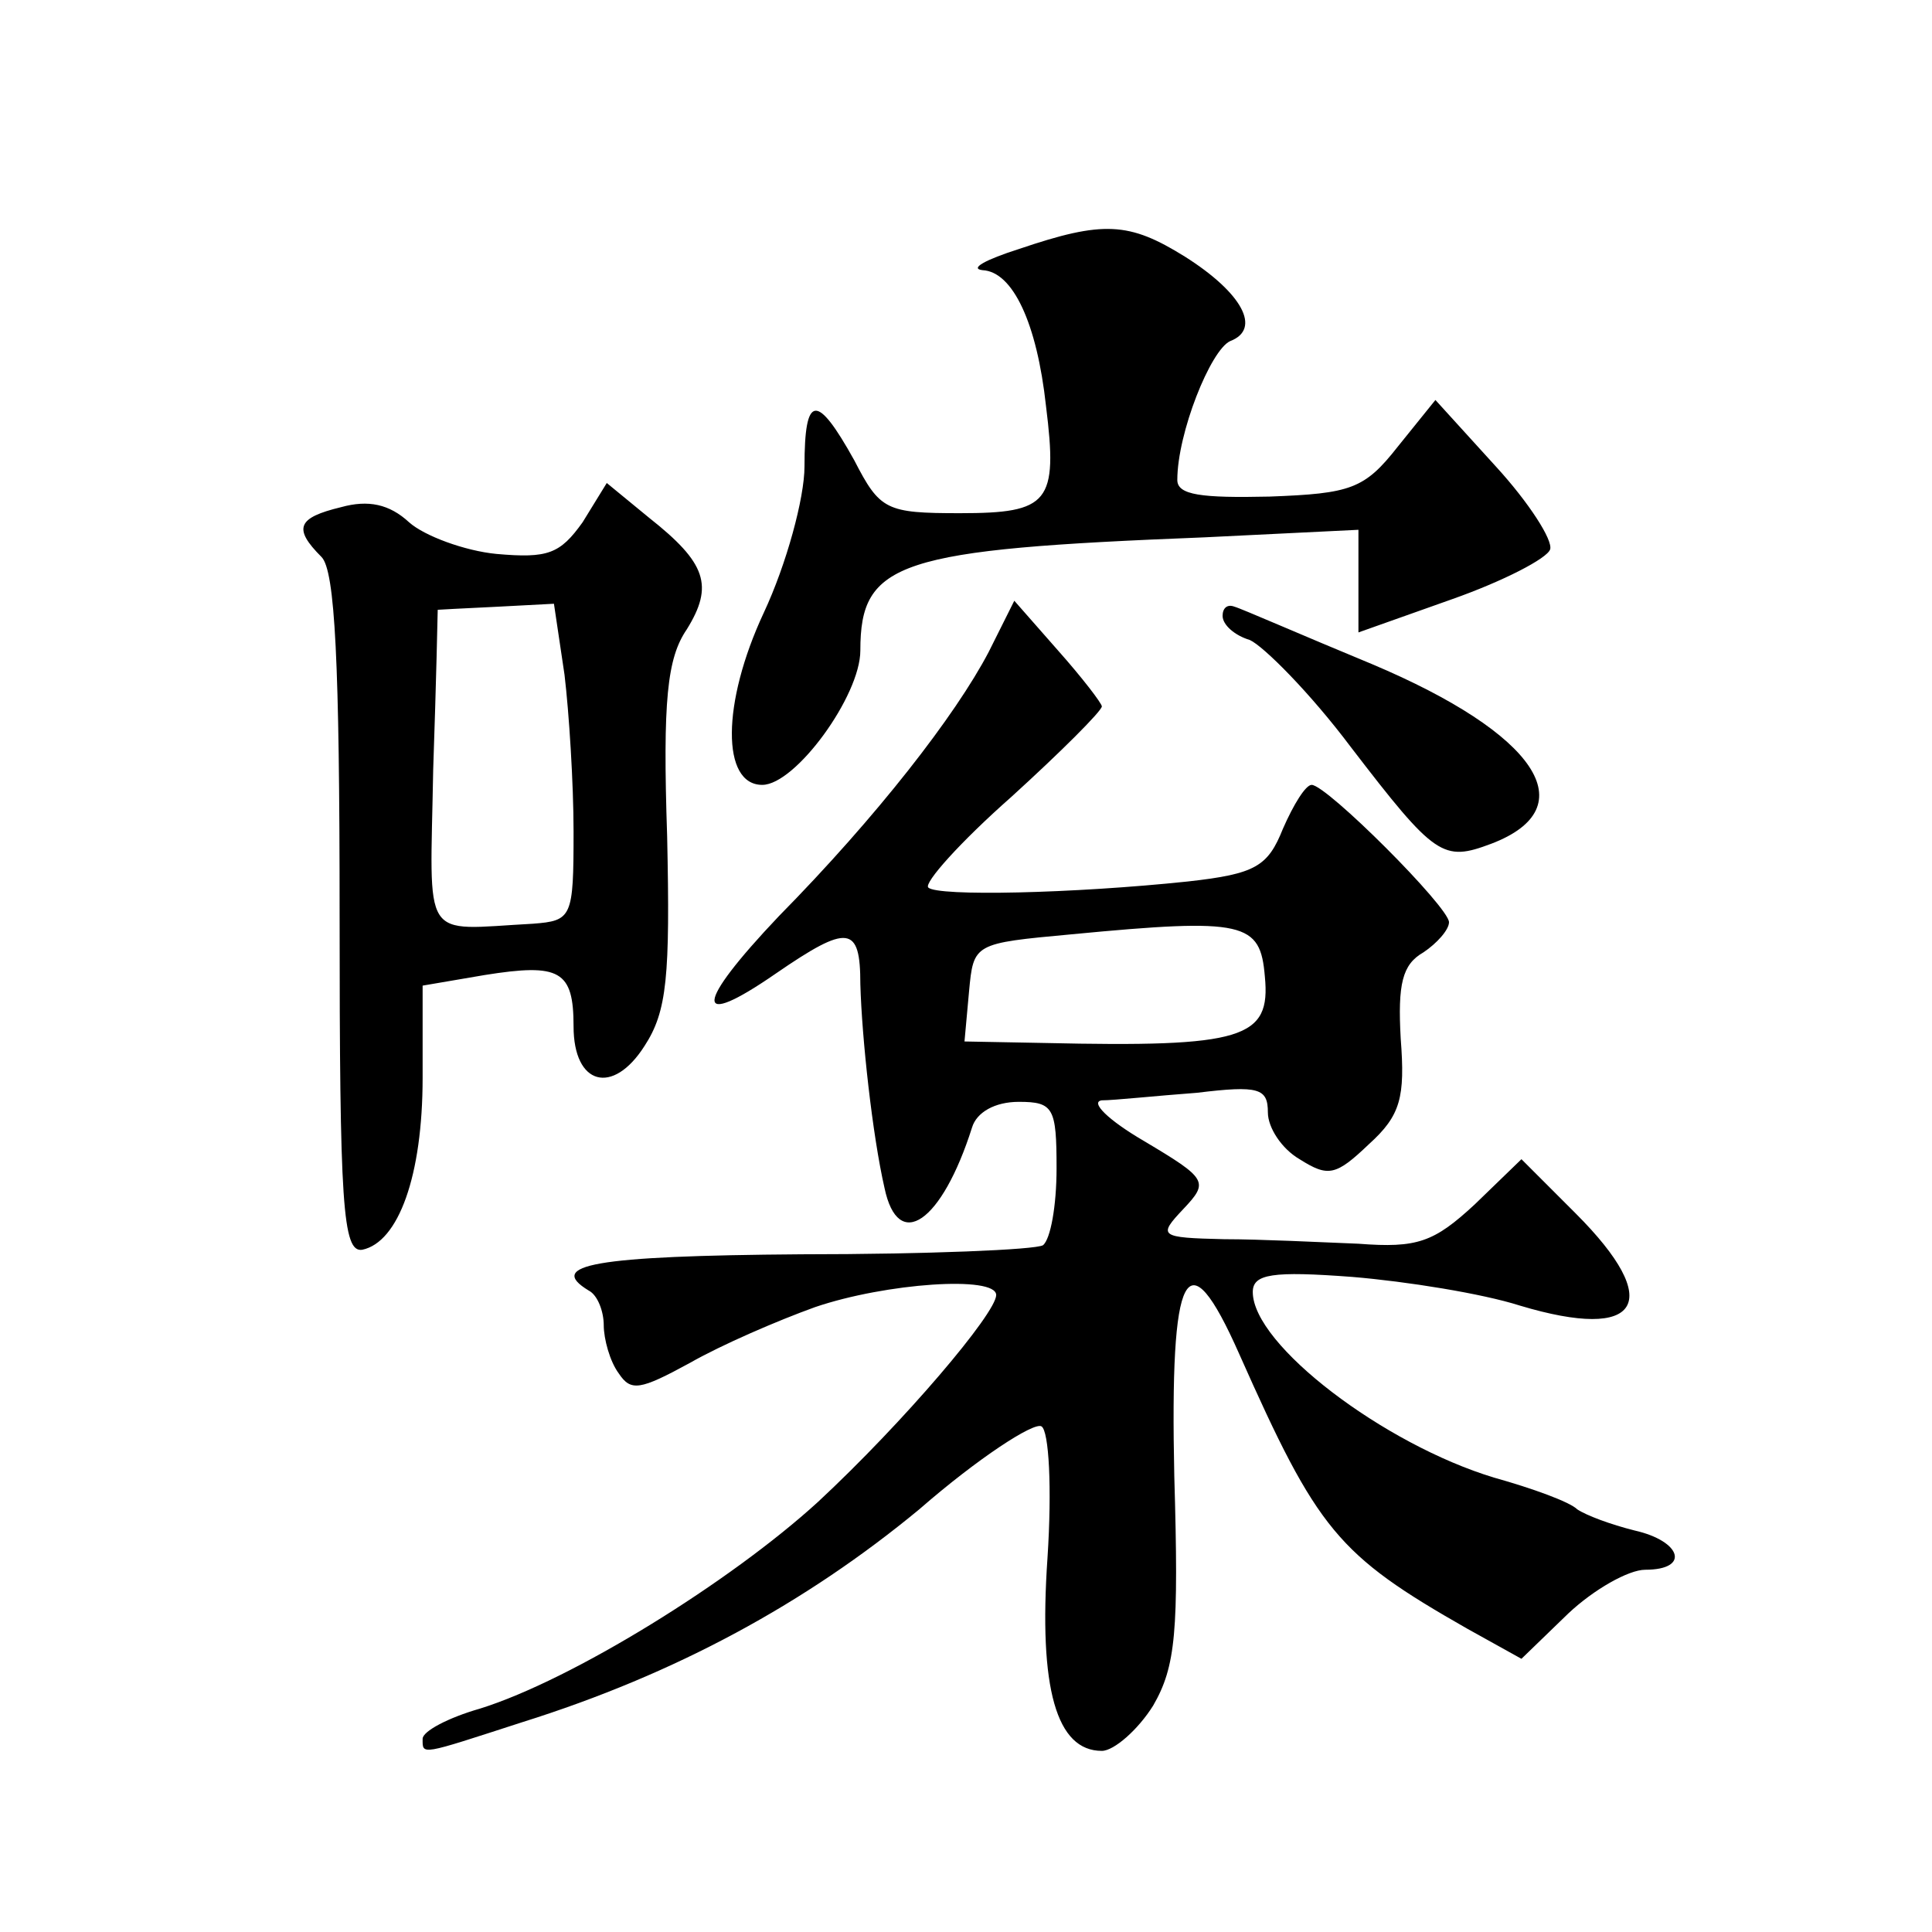 <?xml version="1.0" standalone="no"?>
<!DOCTYPE svg PUBLIC "-//W3C//DTD SVG 20010904//EN"
 "http://www.w3.org/TR/2001/REC-SVG-20010904/DTD/svg10.dtd">
<svg version="1.0" xmlns="http://www.w3.org/2000/svg"
 width="128pt" height="128pt" viewBox="0 0 128 128"
 preserveAspectRatio="xMidYMid meet">
<g transform="translate(0,128) scale(0.1,-0.1)"
fill="#0" stroke="none">
<path d="M675 1115 c-22 -7 -33 -13 -24 -14 20 -1 36 -35 42 -90 8 -64 2 -71 -57
-71 -49 0 -53 2 -70 35 -25 45 -33 44 -33 -4 0 -21 -12 -65 -27 -97 -28 -60 -28
-114 -1 -114 22 0 65 59 65 89 0 59 25 67 228 75 l102 5 0 -34 0 -34 62 22 c34
12 63 27 65 33 2 6 -14 31 -36 55 l-40 44 -25 -31 c-22 -28 -31 -31 -85 -33 -45
-1 -61 1 -61 11 0 31 22 86 35 92 21 8 8 32 -30 56 -37 23 -54 24 -110 5z M386
934 c-15 -21 -23 -24 -57 -21 -21 2 -48 12 -58 21 -13 12 -27 15 -45 10 -29 -7
-32 -14 -13 -33 9 -9 12 -70 12 -237 0 -192 2 -224 15 -222 24 5 40 49 40 114 l0
61 41 7 c50 8 59 3 59 -34 0 -39 26 -46 47 -13 15 23 17 46 15 139 -3 90 0 118
13 137 18 29 13 44 -25 74 l-28 23 -16 -26z m-12 -101 c3 -25 6 -72 6 -104 0 -57
-1 -59 -27 -61 -75 -4 -68 -14 -66 102 2 58 3 105 3 106 0 0 17 1 39 2 l38 2 7
-47z M655 848 c-22 -42 -74 -109 -139 -175 -56 -59 -57 -76 -2 -38 48 33 56 32
56 -7 1 -36 8 -100 16 -135 9 -43 38 -23 58 40 3 10 15 17 31 17 23 0 25 -4 25
-44 0 -25 -4 -47 -9 -51 -5 -3 -77 -6 -160 -6 -138 -1 -169 -7 -141 -24 6 -3 10
-14 10 -23 0 -9 4 -24 10 -32 8 -12 14 -11 47 7 21 12 58 28 83 37 47 16 120 21
120 8 0 -12 -61 -84 -118 -137 -58 -53 -163 -118 -224 -137 -21 -6 -38 -15 -38
-20 0 -11 -2 -11 66 11 102 32 188 79 263 141 39 34 76 58 81 55 5 -3 7 -41 4 -87
-6 -87 6 -128 36 -128 8 0 24 14 34 30 15 26 17 49 14 152 -3 138 8 160 43 81 52
-117 65 -133 151 -182 l36 -20 31 30 c17 16 40 29 51 29 30 0 24 19 -7 26 -16 4
-32 10 -38 14 -5 5 -30 14 -55 21 -73 22 -160 88 -160 123 0 12 13 14 66 10 36
-3 86 -11 111 -19 80 -24 96 2 37 61 l-36 36 -31 -30 c-27 -25 -38 -29 -77 -26
-25 1 -65 3 -89 3 -43 1 -44 2 -27 20 17 18 16 20 -26 45 -24 14 -36 26 -28 27
8 0 36 3 63 5 41 5 47 3 47 -13 0 -10 9 -24 21 -31 19 -12 24 -11 46 10 21 19 24
31 21 70 -2 36 1 49 15 57 9 6 17 15 17 20 0 10 -81 91 -91 91 -4 0 -12 -13 -19
-29 -10 -25 -18 -30 -63 -35 -76 -8 -166 -10 -172 -4 -3 3 21 30 55 60 33 30 60
57 60 60 0 2 -13 19 -29 37 l-29 33 -17 -34z m183 -215 c4 -41 -14 -47 -146 -44
l-53 1 3 33 c3 32 3 32 68 38 115 11 125 8 128 -28z M810 872 c0 -6 8 -13 18 -16
9 -4 40 -35 67 -71 56 -73 61 -76 93 -64 63 24 30 73 -79 119 -46 19 -87 37 -91
38 -5 2 -8 -1 -8 -6z"/>
</g>
</svg>
